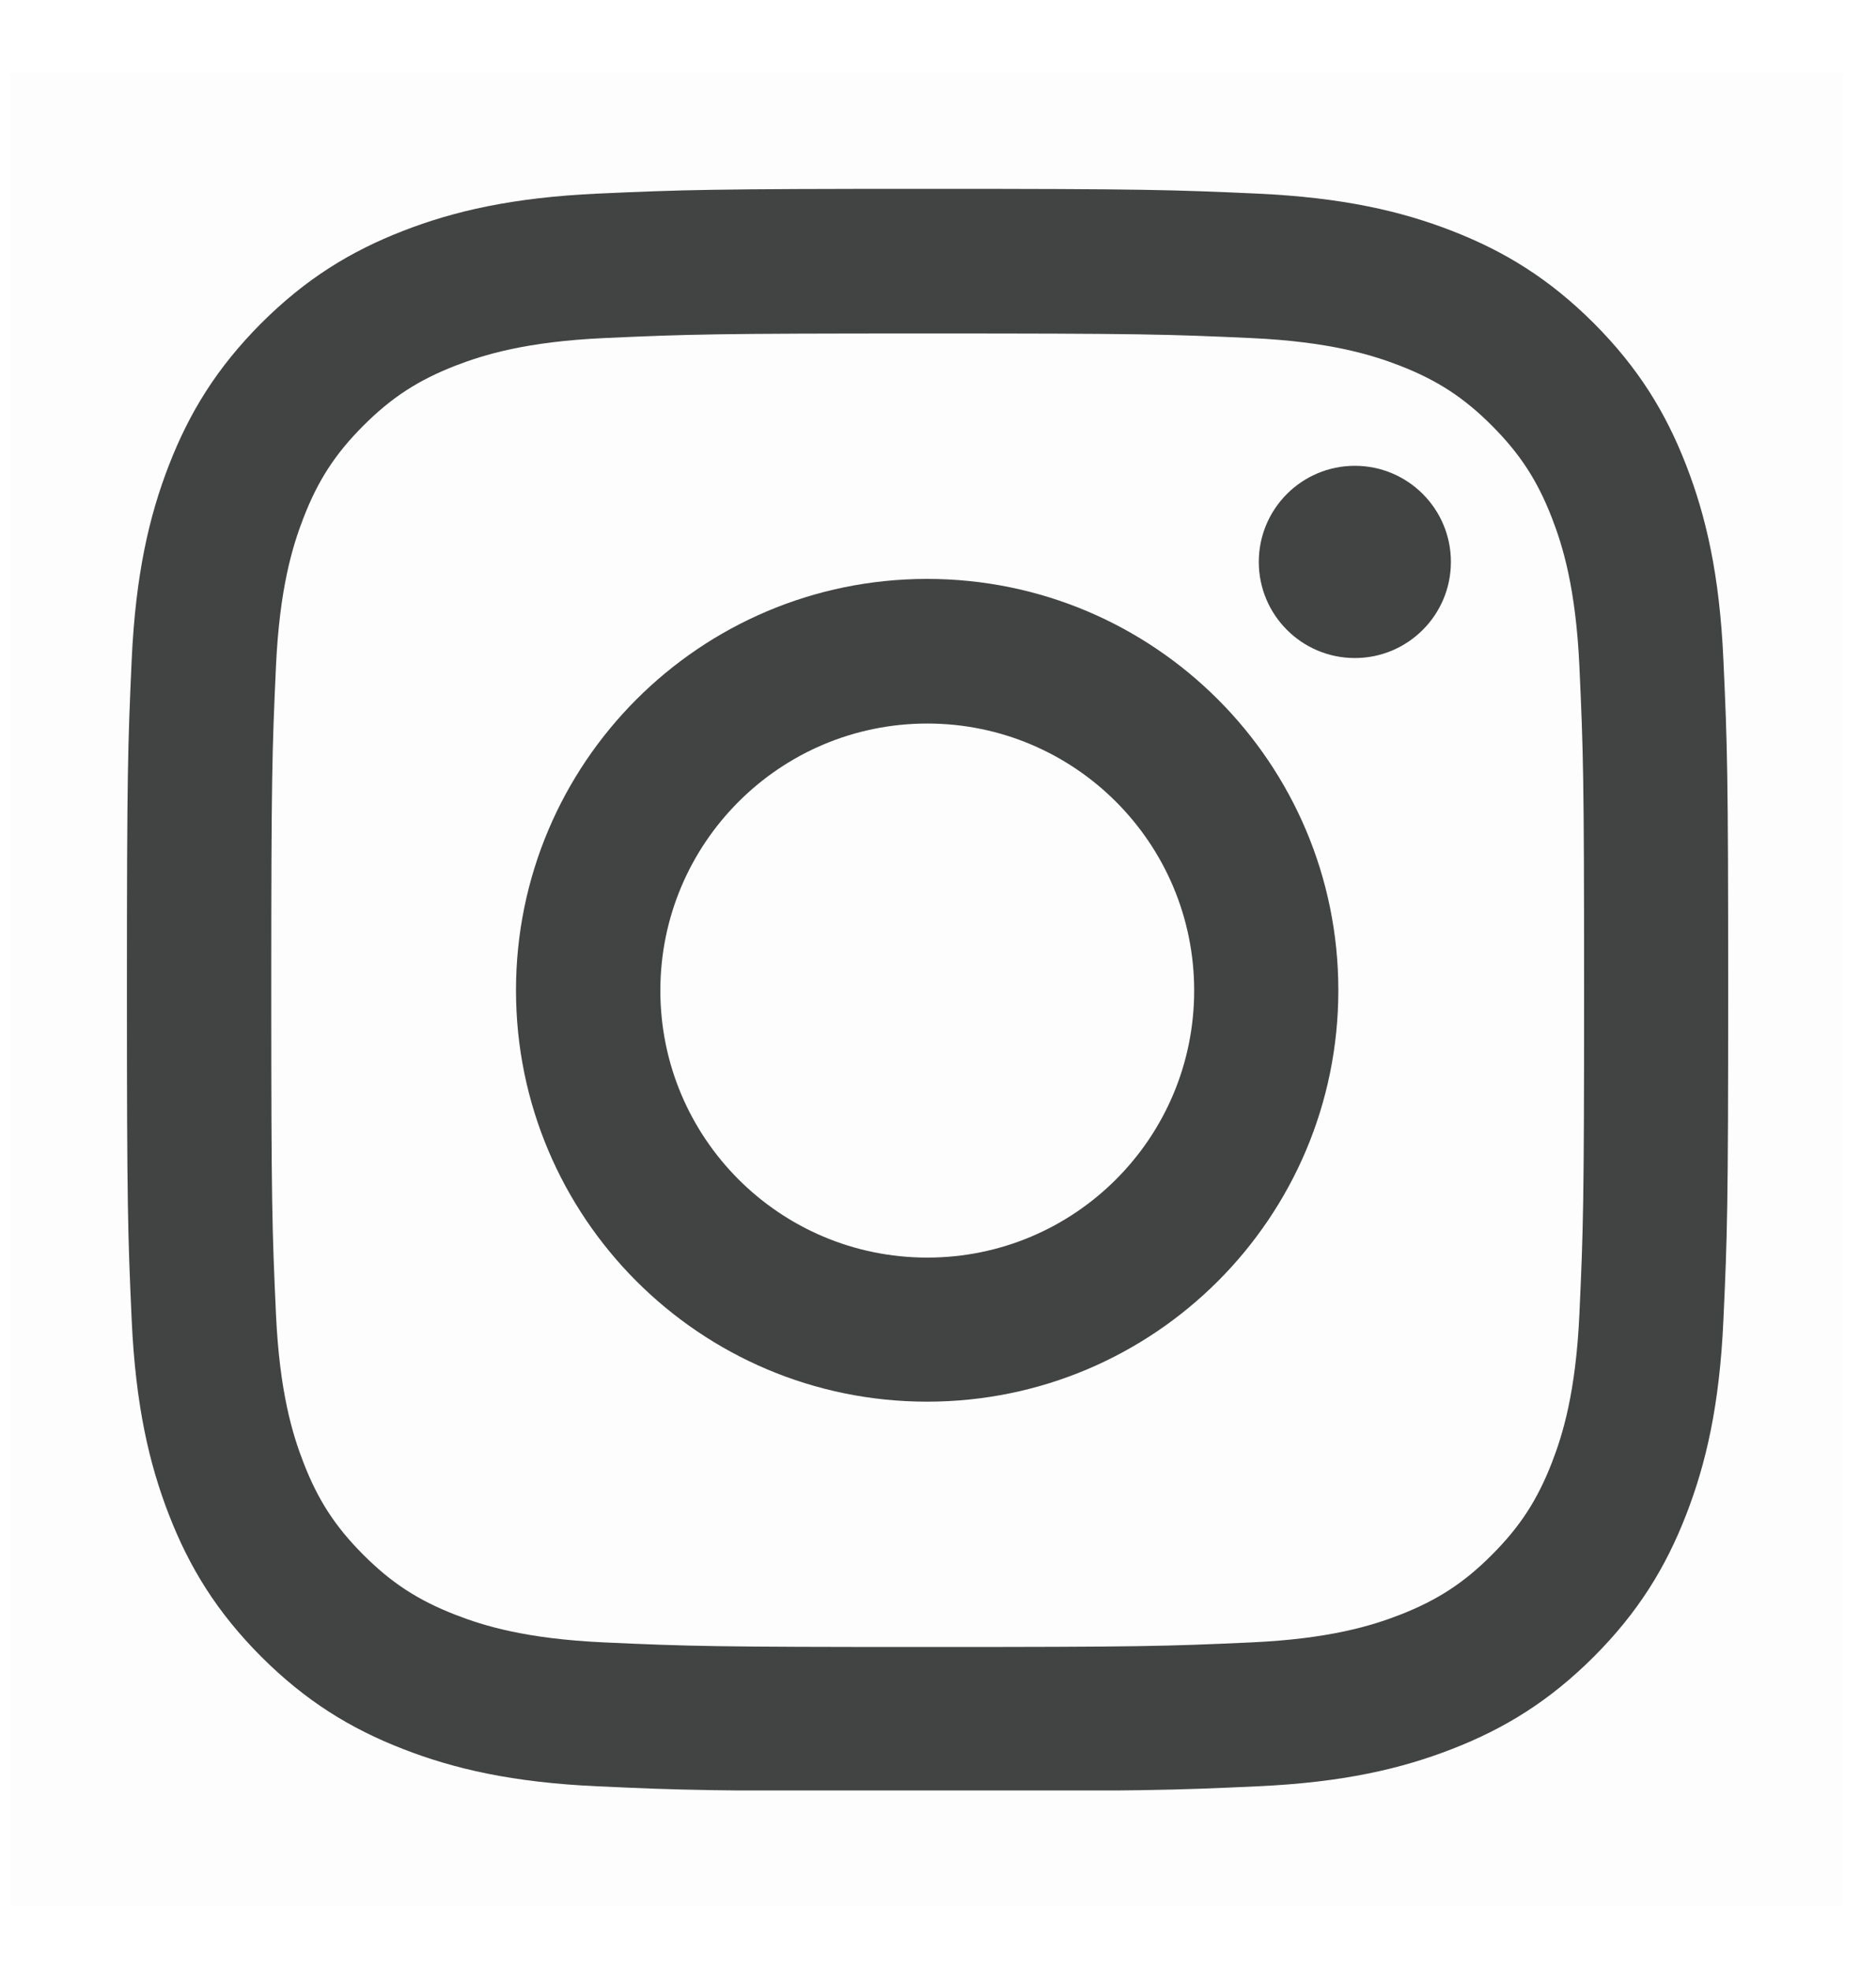 <?xml version="1.0" encoding="UTF-8"?>
<svg xmlns="http://www.w3.org/2000/svg" width="20" height="21" viewBox="0 0 20 21" fill="none">
  <g clip-path="url(#clip0_1499_43453)">
    <rect opacity="0.01" x="0.115" y="0.777" width="19.534" height="19.534" fill="#3F444D"></rect>
    <g clip-path="url(#clip1_1499_43453)">
      <path fill-rule="evenodd" clip-rule="evenodd" d="M9.89 3.553C12.169 3.553 12.439 3.561 13.339 3.602C14.171 3.64 14.623 3.78 14.924 3.896C15.322 4.051 15.607 4.236 15.905 4.535C16.204 4.834 16.389 5.118 16.544 5.516C16.661 5.817 16.8 6.269 16.838 7.101C16.879 8.001 16.888 8.271 16.888 10.55C16.888 12.83 16.879 13.1 16.838 14C16.8 14.832 16.661 15.284 16.544 15.585C16.389 15.983 16.204 16.267 15.905 16.566C15.607 16.865 15.322 17.05 14.924 17.205C14.623 17.322 14.171 17.461 13.339 17.499C12.439 17.54 12.169 17.548 9.89 17.548C7.61 17.548 7.34 17.54 6.441 17.499C5.608 17.461 5.156 17.322 4.856 17.205C4.457 17.05 4.173 16.865 3.874 16.566C3.575 16.267 3.39 15.983 3.236 15.585C3.119 15.284 2.98 14.832 2.942 14C2.901 13.1 2.892 12.83 2.892 10.55C2.892 8.271 2.901 8.001 2.942 7.101C2.98 6.269 3.119 5.817 3.236 5.516C3.39 5.118 3.575 4.834 3.874 4.535C4.173 4.236 4.457 4.051 4.856 3.896C5.156 3.78 5.608 3.64 6.441 3.602C7.341 3.561 7.611 3.553 9.89 3.553M9.889 2.012C7.57 2.012 7.28 2.022 6.369 2.063C5.461 2.105 4.84 2.249 4.297 2.46C3.736 2.678 3.26 2.97 2.785 3.444C2.311 3.919 2.019 4.395 1.801 4.956C1.59 5.499 1.446 6.12 1.404 7.028C1.363 7.939 1.353 8.229 1.353 10.548C1.353 12.866 1.363 13.156 1.404 14.067C1.446 14.975 1.59 15.596 1.801 16.139C2.019 16.7 2.311 17.176 2.785 17.651C3.26 18.125 3.736 18.417 4.297 18.635C4.84 18.846 5.461 18.991 6.369 19.032C7.28 19.074 7.57 19.083 9.889 19.083C12.207 19.083 12.498 19.074 13.408 19.032C14.316 18.991 14.937 18.846 15.48 18.635C16.041 18.417 16.517 18.125 16.992 17.651C17.466 17.176 17.758 16.7 17.976 16.139C18.187 15.596 18.332 14.975 18.373 14.067C18.415 13.156 18.424 12.866 18.424 10.548C18.424 8.229 18.415 7.939 18.373 7.028C18.332 6.12 18.187 5.499 17.976 4.956C17.758 4.395 17.466 3.919 16.992 3.444C16.517 2.97 16.041 2.678 15.48 2.46C14.937 2.249 14.316 2.105 13.408 2.063C12.498 2.022 12.207 2.012 9.889 2.012Z" fill="#424343"></path>
      <path fill-rule="evenodd" clip-rule="evenodd" d="M9.884 6.168C7.464 6.168 5.501 8.13 5.501 10.551C5.501 12.972 7.464 14.934 9.884 14.934C12.305 14.934 14.268 12.972 14.268 10.551C14.268 8.13 12.305 6.168 9.884 6.168ZM9.886 13.399C8.314 13.399 7.04 12.126 7.04 10.554C7.04 8.983 8.314 7.709 9.886 7.709C11.457 7.709 12.731 8.983 12.731 10.554C12.731 12.126 11.457 13.399 9.886 13.399Z" fill="#424343"></path>
      <circle cx="14.444" cy="5.987" r="1.024" fill="#424343"></circle>
    </g>
  </g>
  <defs>
    <clipPath id="clip0_1499_43453">
      <rect width="19.534" height="19.534" fill="white" transform="translate(0.115 0.781)"></rect>
    </clipPath>
    <clipPath id="clip1_1499_43453">
      <rect width="17.072" height="17.072" fill="white" transform="translate(1.353 2.004)"></rect>
    </clipPath>
  </defs>
</svg>
